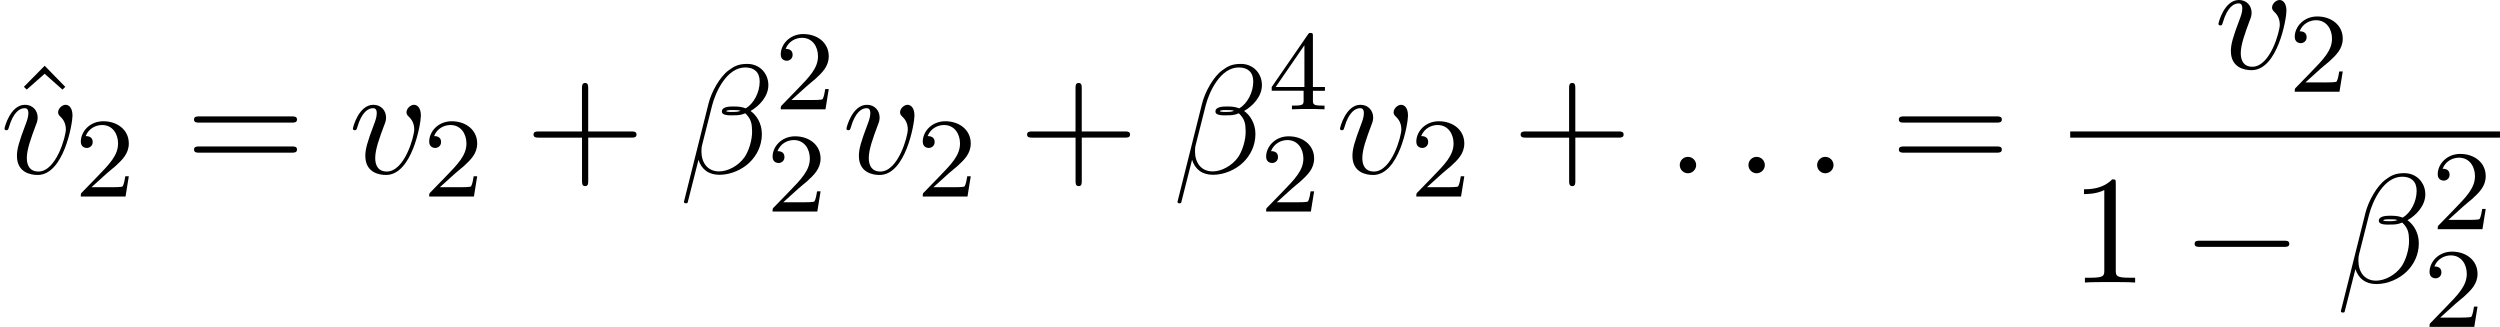 <svg height="38.51" viewBox="53.798 57.658 176.054 23.02" width="294.523" xmlns="http://www.w3.org/2000/svg" xmlns:xlink="http://www.w3.org/1999/xlink"><defs><path d="M7.19-2.51c.185 0 .38 0 .38-.217s-.195-.218-.38-.218H1.286c-.185 0-.382 0-.382.218s.197.218.382.218H7.19z" id="g0-0"/><path d="M4.462-2.51h3.043c.153 0 .36 0 .36-.217s-.207-.218-.36-.218H4.462V-6c0-.153 0-.36-.218-.36s-.22.207-.22.36v3.055H.972c-.152 0-.36 0-.36.218s.208.218.36.218h3.055V.546c0 .153 0 .36.22.36s.217-.207.217-.36V-2.51z" id="g3-43"/><path d="M3.207-6.982c0-.262 0-.283-.25-.283-.677.698-1.637.698-1.986.698v.338c.22 0 .863 0 1.43-.283v5.65c0 .394-.033.525-1.015.525h-.35V0c.383-.033 1.332-.033 1.77-.033s1.384 0 1.766.033v-.338h-.348c-.982 0-1.015-.12-1.015-.524v-6.12z" id="g3-49"/><path d="M7.495-3.567c.163 0 .37 0 .37-.218s-.207-.22-.36-.22H.97c-.152 0-.36 0-.36.22s.208.218.372.218h6.513zm.01 2.116c.153 0 .36 0 .36-.22s-.207-.217-.37-.217H.982c-.164 0-.37 0-.37.218s.206.22.36.22h6.533z" id="g3-61"/><path d="M2.727-7.57L1.265-6.088l.197.196 1.265-1.114L3.982-5.89l.196-.197-1.45-1.484z" id="g3-94"/><path d="M2.248-1.626c.127-.12.462-.382.59-.494.494-.454.964-.893.964-1.618 0-.948-.797-1.562-1.794-1.562-.956 0-1.586.725-1.586 1.435 0 .39.31.446.423.446.167 0 .414-.12.414-.422 0-.414-.4-.414-.495-.414.23-.582.765-.78 1.156-.78.742 0 1.125.63 1.125 1.298 0 .83-.582 1.435-1.523 2.4L.518-.304C.422-.215.422-.2.422 0h3.15l.23-1.427h-.247c-.024.16-.088.558-.184.71-.046.063-.652.063-.78.063H1.172l1.076-.972z" id="g2-50"/><path d="M3.14-5.157c0-.16 0-.223-.167-.223-.104 0-.112.008-.19.12L.238-1.57v.263h2.247v.66c0 .296-.024.384-.638.384h-.184V0c.677-.024.693-.024 1.147-.024s.47 0 1.148.024v-.263H3.78c-.614 0-.638-.088-.638-.383v-.66h.845v-.264H3.14v-3.587zm-.598.646v2.94H.518l2.024-2.94z" id="g2-52"/><path d="M6.273-6.207c0-.818-.6-1.495-1.484-1.495-.634 0-.94.175-1.32.458-.6.437-1.2 1.495-1.408 2.324L.327 2.007c-.01.044.044.11.13.11s.12-.022.132-.055l.763-3.01C1.56-.296 2.04.108 2.836.108S4.45-.274 4.942-.754c.523-.502.873-1.2.873-2.007 0-.785-.404-1.353-.797-1.625.633-.36 1.255-1.037 1.255-1.822zM4.31-4.397c-.143.055-.263.077-.525.077-.152 0-.37.01-.48-.044.022-.11.415-.087.535-.087.23 0 .327 0 .47.054zm1.352-2.06c0 .762-.415 1.548-.982 1.886-.295-.11-.513-.132-.84-.132-.23 0-.84-.01-.84.35-.01.305.556.272.753.272.403 0 .567-.01.894-.142.415.393.47.73.48 1.233.022.634-.24 1.452-.545 1.877-.426.59-1.157.982-1.778.982-.83 0-1.244-.634-1.244-1.408 0-.11 0-.273.055-.48l.698-2.76c.24-.938 1.025-2.673 2.334-2.673.633 0 1.015.337 1.015.992z" id="g1-12"/><path d="M2.095-.578c0-.317-.262-.578-.58-.578S.94-.896.94-.578 1.2 0 1.516 0s.58-.262.58-.578z" id="g1-58"/><path d="M5.105-4.058c0-.59-.283-.764-.48-.764-.272 0-.534.284-.534.524 0 .142.055.207.175.327.23.217.37.5.37.894 0 .458-.664 2.956-1.94 2.956-.557 0-.808-.382-.808-.95 0-.61.295-1.406.633-2.312.076-.185.13-.338.13-.545 0-.49-.348-.895-.894-.895-1.025 0-1.44 1.582-1.44 1.68 0 .11.11.11.13.11.11 0 .12-.023.176-.197.316-1.1.785-1.352 1.102-1.352.087 0 .272 0 .272.35 0 .272-.11.567-.185.763-.48 1.266-.62 1.768-.62 2.237C1.19-.055 2.15.12 2.65.12c1.834 0 2.455-3.61 2.455-4.178z" id="g1-118"/></defs><g id="page1"><use x="54.214" xlink:href="#g3-94" y="69.86"/><use x="53.798" xlink:href="#g1-118" y="69.86"/><use x="59.066" xlink:href="#g2-50" y="71.497"/><use x="66.849" xlink:href="#g3-61" y="69.86"/><use x="78.332" xlink:href="#g1-118" y="69.86"/><use x="83.6" xlink:href="#g2-50" y="71.497"/><use x="90.757" xlink:href="#g3-43" y="69.86"/><use x="101.634" xlink:href="#g1-12" y="69.86"/><use x="108.357" xlink:href="#g2-50" y="65.356"/><use x="107.782" xlink:href="#g2-50" y="72.557"/><use x="113.09" xlink:href="#g1-118" y="69.86"/><use x="118.358" xlink:href="#g2-50" y="71.497"/><use x="125.514" xlink:href="#g3-43" y="69.86"/><use x="136.392" xlink:href="#g1-12" y="69.86"/><use x="143.115" xlink:href="#g2-52" y="65.356"/><use x="142.539" xlink:href="#g2-50" y="72.557"/><use x="147.847" xlink:href="#g1-118" y="69.86"/><use x="153.115" xlink:href="#g2-50" y="71.497"/><use x="160.272" xlink:href="#g3-43" y="69.86"/><use x="171.149" xlink:href="#g1-58" y="69.86"/><use x="175.986" xlink:href="#g1-58" y="69.86"/><use x="180.823" xlink:href="#g1-58" y="69.86"/><use x="186.907" xlink:href="#g3-61" y="69.86"/><use x="209.709" xlink:href="#g1-118" y="62.48"/><use x="214.977" xlink:href="#g2-50" y="64.117"/><path d="M199.586 66.915h30.266v.436h-30.266z"/><use x="199.586" xlink:href="#g3-49" y="77.554"/><use x="207.444" xlink:href="#g0-0" y="77.554"/><use x="218.321" xlink:href="#g1-12" y="77.554"/><use x="225.045" xlink:href="#g2-50" y="73.797"/><use x="224.469" xlink:href="#g2-50" y="80.678"/></g><script type="text/ecmascript">if(window.parent.postMessage)window.parent.postMessage(&quot;13.57333|220.89275|28.88278|&quot;+window.location,&quot;*&quot;);</script></svg>